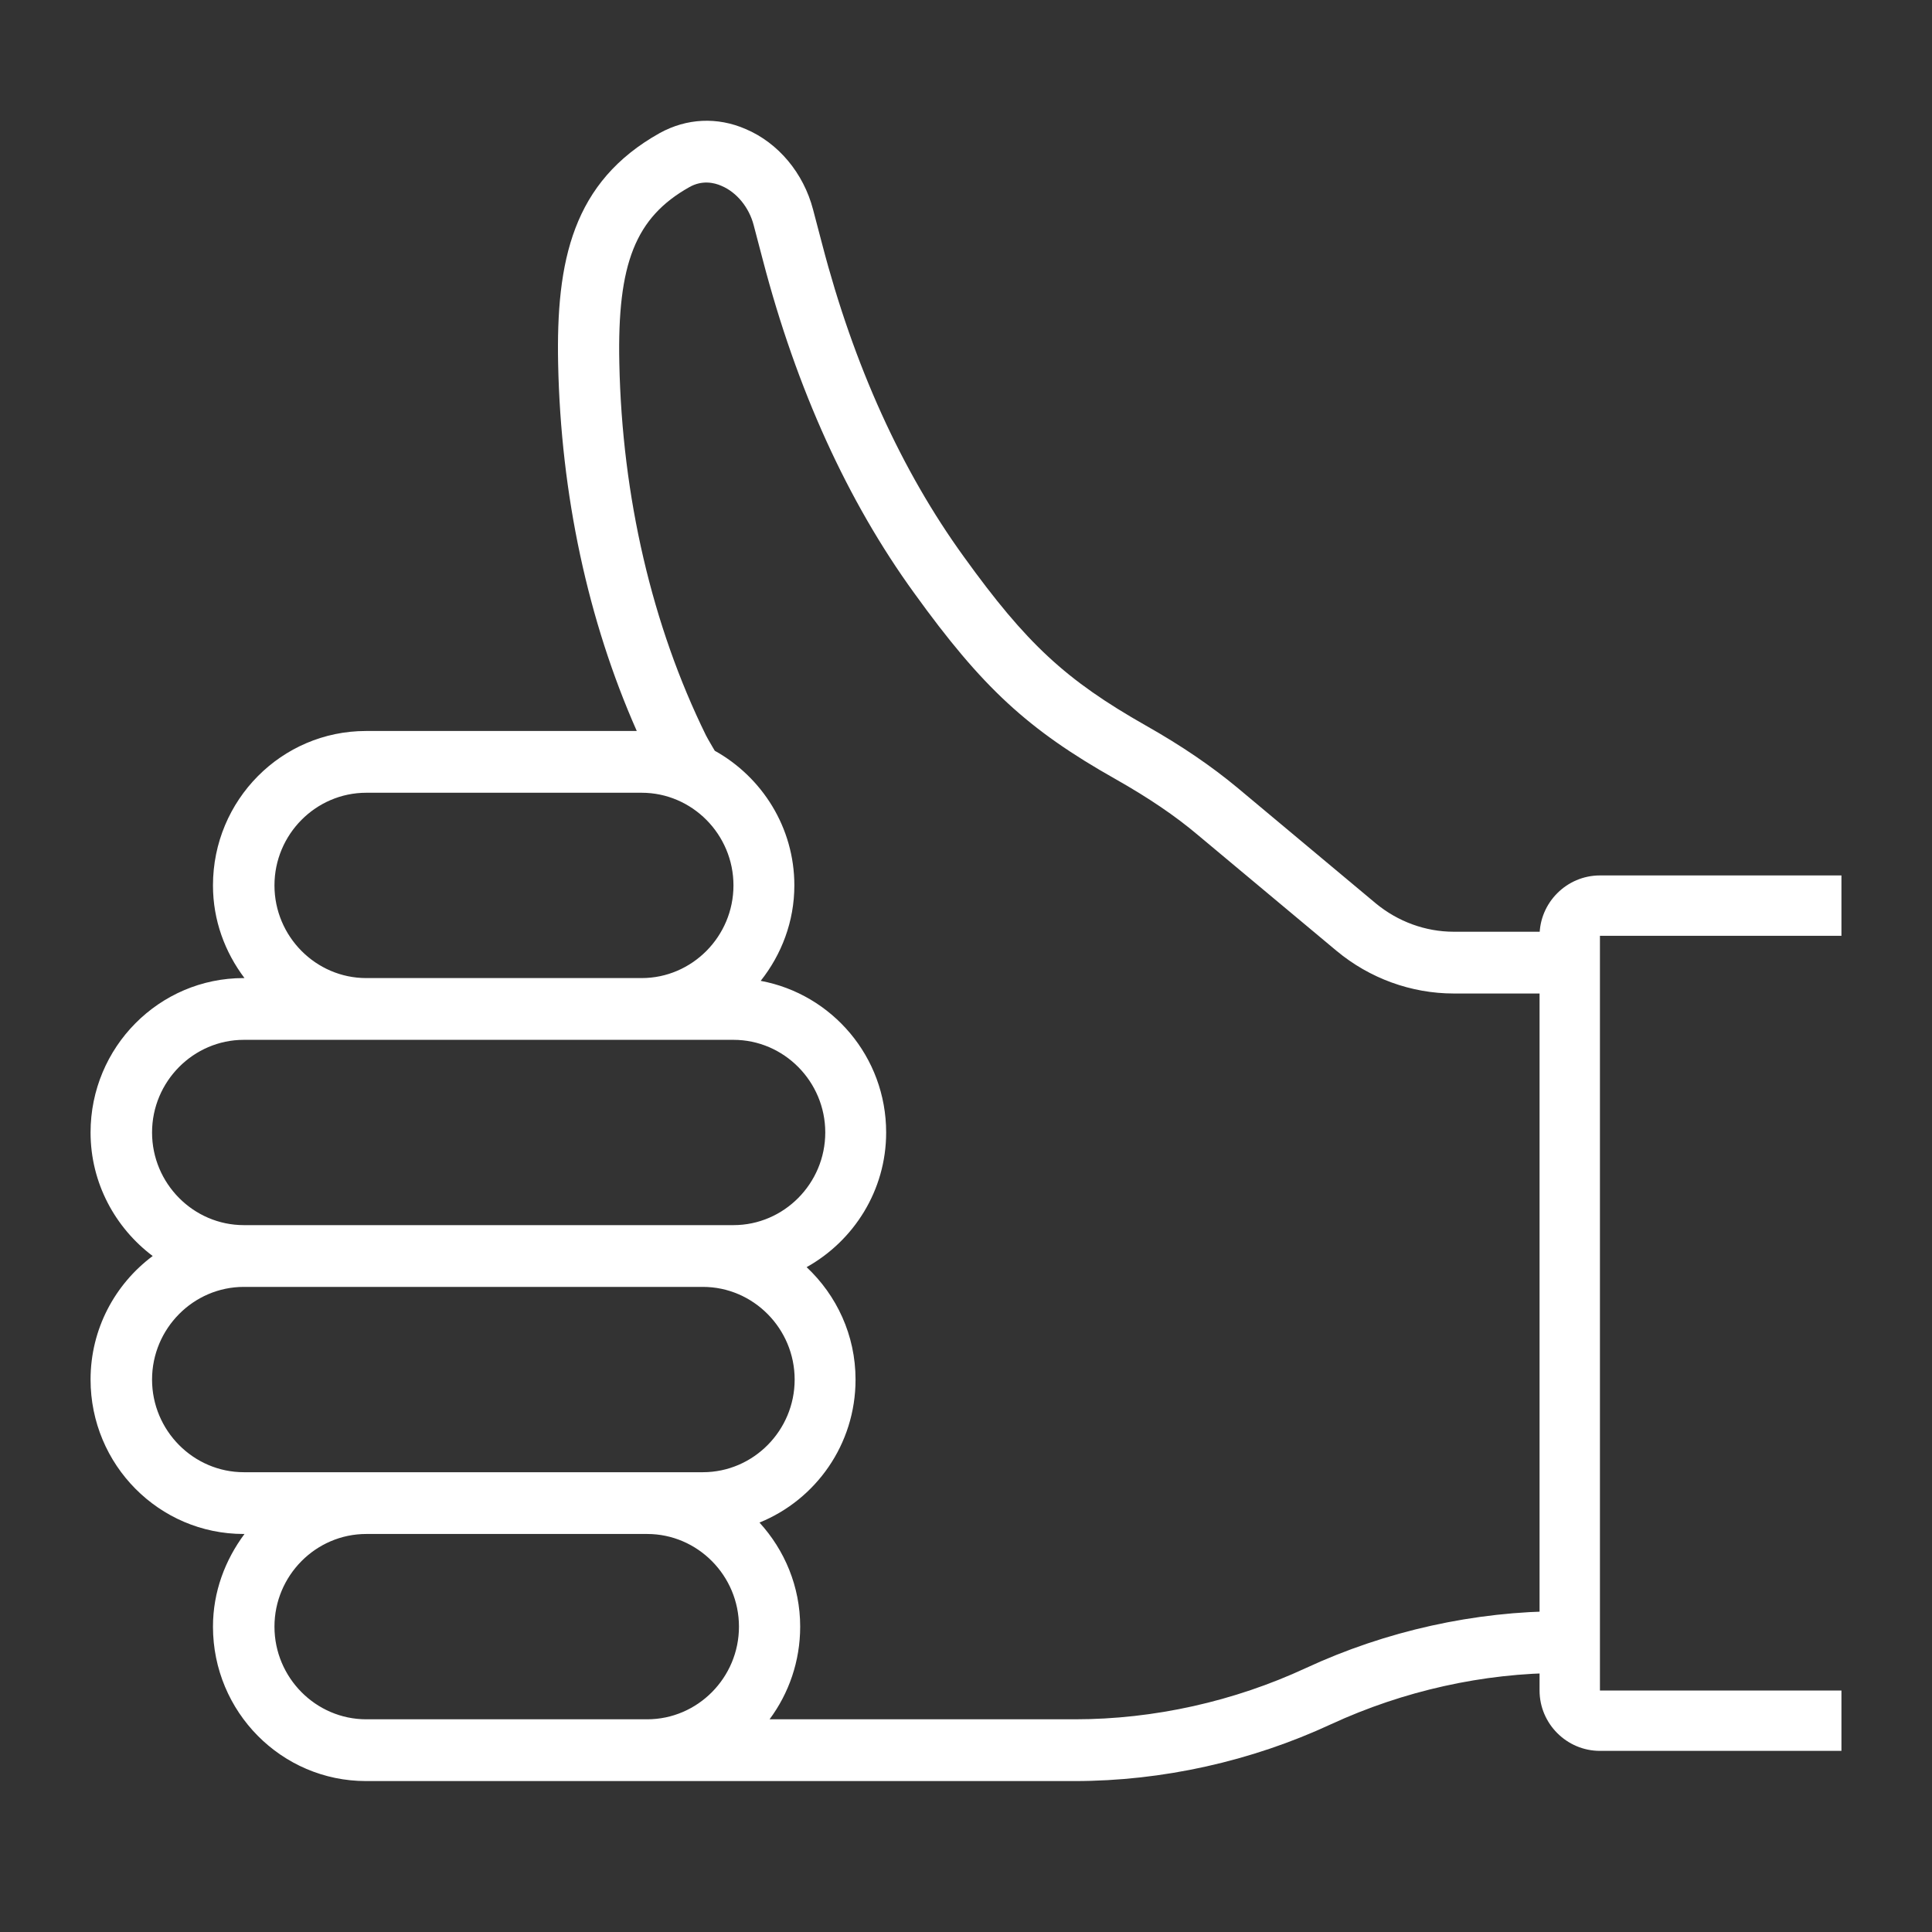 <svg xmlns="http://www.w3.org/2000/svg" fill="none" viewBox="0 0 64 64" height="64" width="64">
<rect x="0" y="0" width="64" height="64" fill="#333333" stroke="none"/>
<path fill="white" d="M51.757 53.373C48.847 53.373 45.908 54.028 43.262 55.255C40.88 56.36 38.235 56.954 35.609 56.954H25.493C26.132 56.094 26.507 55.03 26.507 53.885C26.507 52.554 25.99 51.347 25.159 50.437C27.024 49.68 28.341 47.848 28.341 45.7C28.341 44.227 27.713 42.907 26.72 41.976C28.28 41.106 29.355 39.438 29.355 37.515C29.355 35.008 27.561 32.931 25.199 32.492C25.888 31.622 26.314 30.527 26.314 29.33C26.314 27.407 25.24 25.739 23.678 24.87C23.648 24.818 23.618 24.767 23.587 24.716C23.496 24.563 23.405 24.399 23.385 24.358C21.601 20.726 20.607 16.46 20.516 12.03C20.445 8.725 21.053 7.201 22.837 6.198C23.253 5.963 23.648 6.045 23.901 6.157C24.408 6.372 24.814 6.873 24.966 7.456L25.27 8.613C26.385 12.879 28.068 16.593 30.288 19.652C32.538 22.772 34.038 24.164 36.957 25.811C38.042 26.425 38.934 27.028 39.684 27.663L44.276 31.499C45.371 32.41 46.749 32.911 48.158 32.911H51.605V30.865H48.158C47.216 30.865 46.303 30.527 45.573 29.924L40.982 26.087C40.13 25.381 39.147 24.706 37.951 24.031C35.305 22.527 34.008 21.33 31.93 18.445C29.862 15.59 28.28 12.101 27.236 8.091L26.932 6.935C26.618 5.738 25.787 4.735 24.702 4.275C23.76 3.865 22.746 3.917 21.854 4.408C18.965 6.024 18.418 8.643 18.489 12.06C18.58 16.378 19.472 20.552 21.094 24.215H12.123C9.325 24.215 7.055 26.506 7.055 29.33C7.055 30.486 7.45 31.54 8.099 32.4H8.068C5.271 32.4 3 34.691 3 37.515C3 39.193 3.821 40.676 5.058 41.607C3.811 42.538 3 44.022 3 45.7C3 48.523 5.271 50.815 8.068 50.815H8.099C7.46 51.675 7.055 52.728 7.055 53.885C7.055 56.708 9.325 59 12.123 59H35.599C38.508 59 41.448 58.345 44.093 57.117C46.486 56.013 49.131 55.419 51.747 55.419H52V53.373H51.747H51.757ZM9.092 29.33C9.092 27.642 10.46 26.261 12.133 26.261H21.256C22.928 26.261 24.297 27.642 24.297 29.33C24.297 31.018 22.928 32.4 21.256 32.4H12.133C10.46 32.4 9.092 31.018 9.092 29.33ZM5.037 37.515C5.037 35.827 6.406 34.446 8.078 34.446H24.297C25.969 34.446 27.338 35.827 27.338 37.515C27.338 39.203 25.969 40.584 24.297 40.584H8.078C6.406 40.584 5.037 39.203 5.037 37.515ZM5.037 45.7C5.037 44.012 6.406 42.63 8.078 42.63H23.283C24.956 42.63 26.324 44.012 26.324 45.7C26.324 47.388 24.956 48.769 23.283 48.769H8.078C6.406 48.769 5.037 47.388 5.037 45.7ZM21.438 56.954H12.133C10.46 56.954 9.092 55.573 9.092 53.885C9.092 52.196 10.46 50.815 12.133 50.815H21.438C23.111 50.815 24.479 52.196 24.479 53.885C24.479 55.573 23.111 56.954 21.438 56.954Z"></path>
<path fill="white" d="M61 58H53C51.9 58 51 57.1 51 56V31C51 29.9 51.9 29 53 29H61V31H53V56H61V58Z"></path>
</svg>
